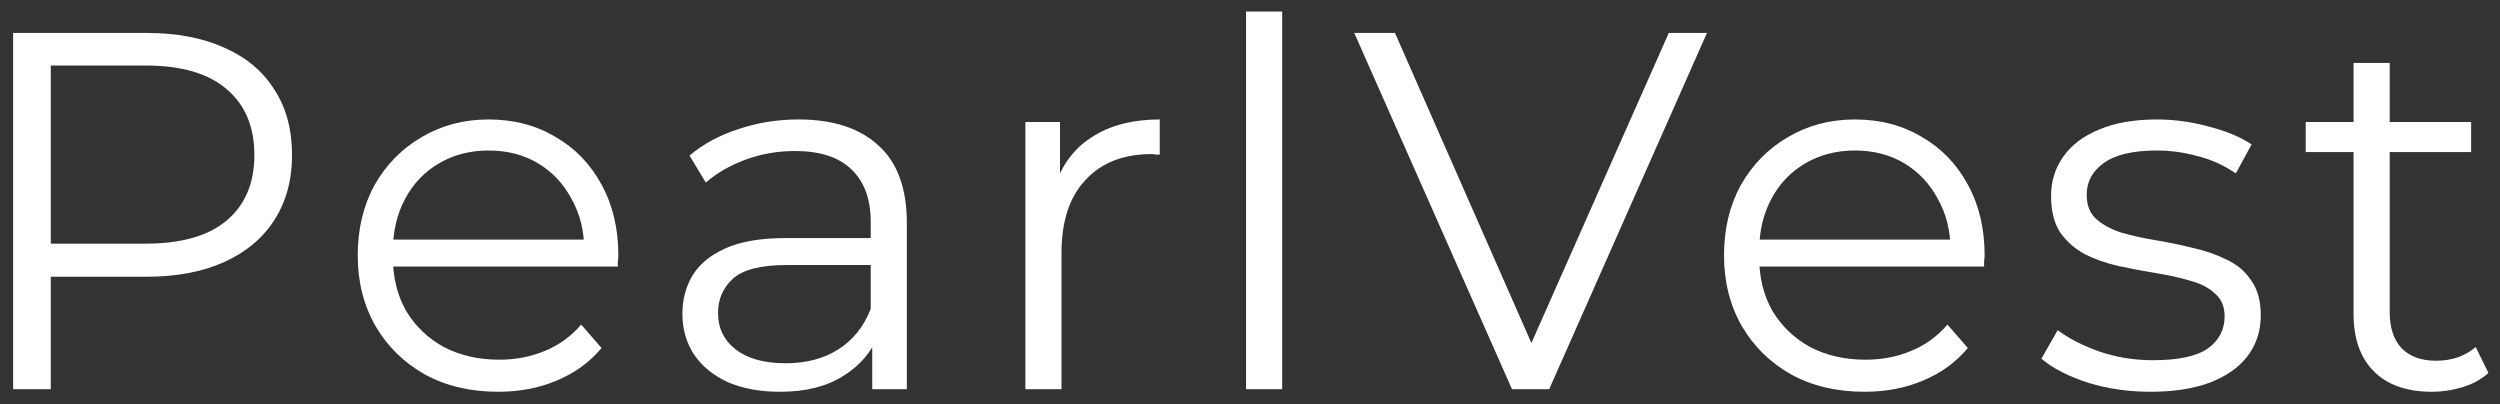 <svg width="167" height="27" viewBox="0 0 167 27" fill="none" xmlns="http://www.w3.org/2000/svg">
<rect x="0" y="0" width="167" height="27" fill="#333333" stroke="none"/>
<path d="M0.876 26V2.2H9.784C11.801 2.2 13.535 2.529 14.986 3.186C16.437 3.821 17.547 4.75 18.318 5.974C19.111 7.175 19.508 8.637 19.508 10.36C19.508 12.037 19.111 13.488 18.318 14.712C17.547 15.913 16.437 16.843 14.986 17.5C13.535 18.157 11.801 18.486 9.784 18.486H2.27L3.392 17.296V26H0.876ZM3.392 17.5L2.27 16.276H9.716C12.096 16.276 13.898 15.766 15.122 14.746C16.369 13.703 16.992 12.241 16.992 10.36C16.992 8.456 16.369 6.983 15.122 5.94C13.898 4.897 12.096 4.376 9.716 4.376H2.27L3.392 3.186V17.5ZM33.281 26.17C31.422 26.17 29.79 25.785 28.385 25.014C26.979 24.221 25.88 23.144 25.087 21.784C24.293 20.401 23.897 18.826 23.897 17.058C23.897 15.29 24.271 13.726 25.019 12.366C25.789 11.006 26.832 9.941 28.147 9.17C29.484 8.377 30.98 7.98 32.635 7.98C34.312 7.98 35.797 8.365 37.089 9.136C38.403 9.884 39.435 10.949 40.183 12.332C40.931 13.692 41.305 15.267 41.305 17.058C41.305 17.171 41.293 17.296 41.271 17.432C41.271 17.545 41.271 17.67 41.271 17.806H25.733V16.004H39.979L39.027 16.718C39.027 15.426 38.743 14.281 38.177 13.284C37.633 12.264 36.885 11.471 35.933 10.904C34.981 10.337 33.881 10.054 32.635 10.054C31.411 10.054 30.311 10.337 29.337 10.904C28.362 11.471 27.603 12.264 27.059 13.284C26.515 14.304 26.243 15.471 26.243 16.786V17.16C26.243 18.52 26.537 19.721 27.127 20.764C27.739 21.784 28.577 22.589 29.643 23.178C30.731 23.745 31.966 24.028 33.349 24.028C34.437 24.028 35.445 23.835 36.375 23.45C37.327 23.065 38.143 22.475 38.823 21.682L40.183 23.246C39.389 24.198 38.392 24.923 37.191 25.422C36.012 25.921 34.709 26.17 33.281 26.17ZM58.266 26V22.056L58.164 21.41V14.814C58.164 13.295 57.733 12.128 56.872 11.312C56.033 10.496 54.776 10.088 53.098 10.088C51.942 10.088 50.843 10.281 49.8 10.666C48.758 11.051 47.873 11.561 47.148 12.196L46.06 10.394C46.967 9.623 48.055 9.034 49.324 8.626C50.593 8.195 51.931 7.98 53.336 7.98C55.648 7.98 57.428 8.558 58.674 9.714C59.944 10.847 60.578 12.581 60.578 14.916V26H58.266ZM52.112 26.17C50.775 26.17 49.608 25.955 48.61 25.524C47.636 25.071 46.888 24.459 46.366 23.688C45.845 22.895 45.584 21.988 45.584 20.968C45.584 20.039 45.8 19.2 46.23 18.452C46.684 17.681 47.409 17.069 48.406 16.616C49.426 16.14 50.786 15.902 52.486 15.902H58.64V17.704H52.554C50.831 17.704 49.63 18.01 48.95 18.622C48.293 19.234 47.964 19.993 47.964 20.9C47.964 21.92 48.361 22.736 49.154 23.348C49.947 23.96 51.058 24.266 52.486 24.266C53.846 24.266 55.014 23.96 55.988 23.348C56.986 22.713 57.711 21.807 58.164 20.628L58.708 22.294C58.255 23.473 57.462 24.413 56.328 25.116C55.218 25.819 53.812 26.17 52.112 26.17ZM68.495 26V8.15H70.807V13.012L70.569 12.162C71.067 10.802 71.906 9.771 73.085 9.068C74.263 8.343 75.725 7.98 77.471 7.98V10.326C77.38 10.326 77.29 10.326 77.199 10.326C77.108 10.303 77.017 10.292 76.927 10.292C75.046 10.292 73.572 10.87 72.507 12.026C71.442 13.159 70.909 14.78 70.909 16.888V26H68.495ZM83.236 26V0.772H85.65V26H83.236ZM101.003 26L90.463 2.2H93.183L103.043 24.606H101.547L111.475 2.2H114.025L103.485 26H101.003ZM124.549 26.17C122.691 26.17 121.059 25.785 119.653 25.014C118.248 24.221 117.149 23.144 116.355 21.784C115.562 20.401 115.165 18.826 115.165 17.058C115.165 15.29 115.539 13.726 116.287 12.366C117.058 11.006 118.101 9.941 119.415 9.17C120.753 8.377 122.249 7.98 123.903 7.98C125.581 7.98 127.065 8.365 128.357 9.136C129.672 9.884 130.703 10.949 131.451 12.332C132.199 13.692 132.573 15.267 132.573 17.058C132.573 17.171 132.562 17.296 132.539 17.432C132.539 17.545 132.539 17.67 132.539 17.806H117.001V16.004H131.247L130.295 16.718C130.295 15.426 130.012 14.281 129.445 13.284C128.901 12.264 128.153 11.471 127.201 10.904C126.249 10.337 125.15 10.054 123.903 10.054C122.679 10.054 121.58 10.337 120.605 10.904C119.631 11.471 118.871 12.264 118.327 13.284C117.783 14.304 117.511 15.471 117.511 16.786V17.16C117.511 18.52 117.806 19.721 118.395 20.764C119.007 21.784 119.846 22.589 120.911 23.178C121.999 23.745 123.235 24.028 124.617 24.028C125.705 24.028 126.714 23.835 127.643 23.45C128.595 23.065 129.411 22.475 130.091 21.682L131.451 23.246C130.658 24.198 129.661 24.923 128.459 25.422C127.281 25.921 125.977 26.17 124.549 26.17ZM143.641 26.17C142.168 26.17 140.774 25.966 139.459 25.558C138.144 25.127 137.113 24.595 136.365 23.96L137.453 22.056C138.178 22.6 139.108 23.076 140.241 23.484C141.374 23.869 142.564 24.062 143.811 24.062C145.511 24.062 146.735 23.801 147.483 23.28C148.231 22.736 148.605 22.022 148.605 21.138C148.605 20.481 148.39 19.971 147.959 19.608C147.551 19.223 147.007 18.939 146.327 18.758C145.647 18.554 144.888 18.384 144.049 18.248C143.21 18.112 142.372 17.953 141.533 17.772C140.717 17.591 139.969 17.33 139.289 16.99C138.609 16.627 138.054 16.14 137.623 15.528C137.215 14.916 137.011 14.1 137.011 13.08C137.011 12.105 137.283 11.233 137.827 10.462C138.371 9.691 139.164 9.091 140.207 8.66C141.272 8.207 142.564 7.98 144.083 7.98C145.239 7.98 146.395 8.139 147.551 8.456C148.707 8.751 149.659 9.147 150.407 9.646L149.353 11.584C148.56 11.04 147.71 10.655 146.803 10.428C145.896 10.179 144.99 10.054 144.083 10.054C142.474 10.054 141.284 10.337 140.513 10.904C139.765 11.448 139.391 12.151 139.391 13.012C139.391 13.692 139.595 14.225 140.003 14.61C140.434 14.995 140.989 15.301 141.669 15.528C142.372 15.732 143.131 15.902 143.947 16.038C144.786 16.174 145.613 16.344 146.429 16.548C147.268 16.729 148.027 16.99 148.707 17.33C149.41 17.647 149.965 18.112 150.373 18.724C150.804 19.313 151.019 20.095 151.019 21.07C151.019 22.113 150.724 23.019 150.135 23.79C149.568 24.538 148.73 25.127 147.619 25.558C146.531 25.966 145.205 26.17 143.641 26.17ZM162.453 26.17C160.775 26.17 159.483 25.717 158.577 24.81C157.67 23.903 157.217 22.623 157.217 20.968V4.206H159.631V20.832C159.631 21.875 159.891 22.679 160.413 23.246C160.957 23.813 161.727 24.096 162.725 24.096C163.79 24.096 164.674 23.79 165.377 23.178L166.227 24.912C165.751 25.343 165.173 25.66 164.493 25.864C163.835 26.068 163.155 26.17 162.453 26.17ZM154.021 10.156V8.15H165.071V10.156H154.021Z" fill="white"/>
</svg>
